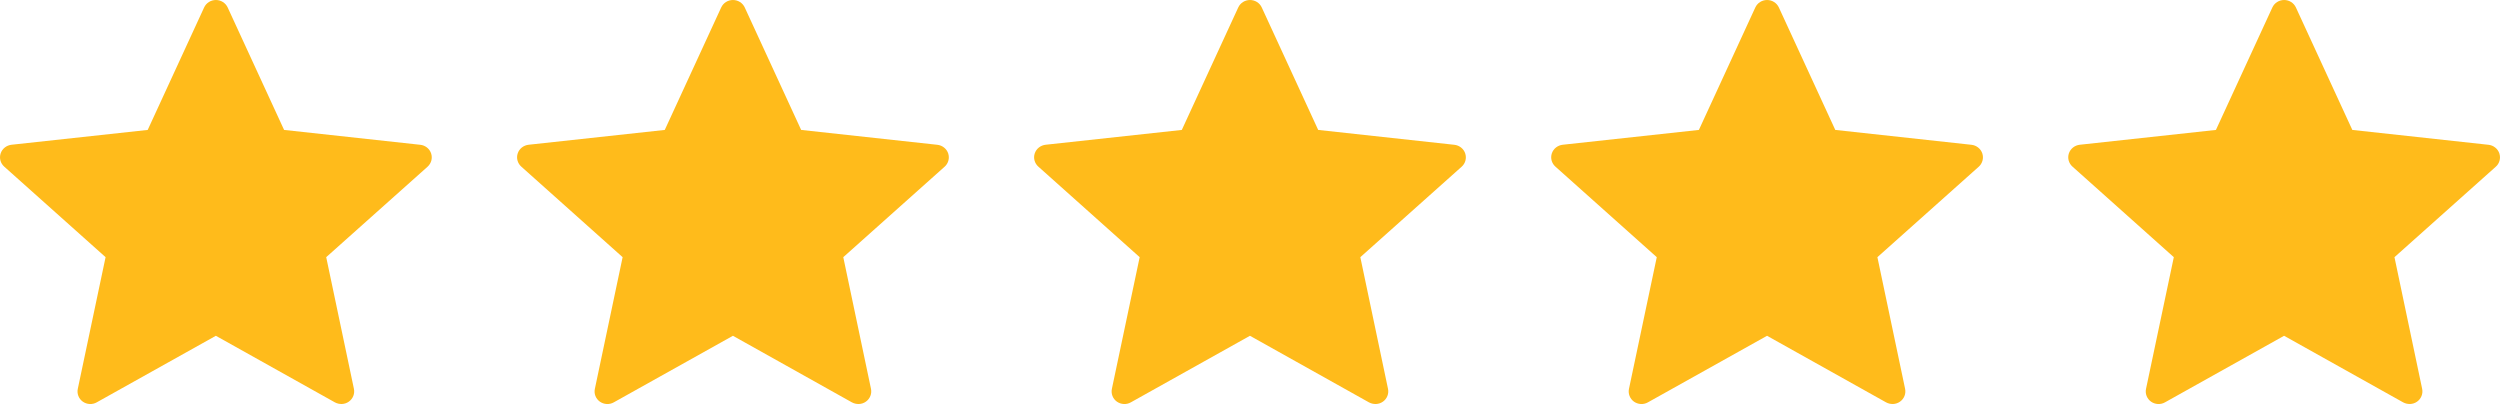 <svg width="99" height="16" viewBox="0 0 99 16" fill="none" xmlns="http://www.w3.org/2000/svg">
<path d="M5.849 5.145L0.456 5.732C0.262 5.755 0.09 5.882 0.025 6.076C-0.039 6.27 0.025 6.472 0.168 6.599C1.772 8.034 4.181 10.184 4.181 10.184C4.178 10.184 3.519 13.31 3.081 15.396C3.06 15.491 3.068 15.589 3.103 15.679C3.138 15.769 3.199 15.848 3.279 15.905C3.358 15.961 3.453 15.994 3.551 15.999C3.65 16.004 3.747 15.981 3.832 15.932C5.72 14.88 8.548 13.297 8.548 13.297L13.261 15.933C13.433 16.026 13.648 16.024 13.815 15.904C13.895 15.847 13.956 15.769 13.991 15.68C14.027 15.589 14.035 15.492 14.015 15.397L12.918 10.184L16.931 6.602C17.003 6.537 17.055 6.453 17.081 6.36C17.106 6.267 17.103 6.169 17.073 6.077C17.043 5.986 16.986 5.904 16.91 5.843C16.834 5.783 16.742 5.744 16.644 5.734C14.486 5.497 11.25 5.145 11.25 5.145L9.015 0.294C8.974 0.207 8.909 0.132 8.826 0.08C8.744 0.028 8.648 0 8.55 0C8.451 0 8.355 0.028 8.273 0.08C8.19 0.132 8.125 0.207 8.084 0.294L5.849 5.145Z" fill="#FFBB1B"/>
<path d="M26.325 5.145L20.932 5.732C20.737 5.755 20.565 5.882 20.501 6.076C20.436 6.27 20.501 6.472 20.644 6.599C22.247 8.035 24.656 10.184 24.656 10.184C24.654 10.184 23.995 13.31 23.557 15.396C23.536 15.491 23.543 15.589 23.578 15.679C23.614 15.77 23.675 15.848 23.754 15.905C23.834 15.961 23.929 15.994 24.027 15.999C24.125 16.004 24.223 15.981 24.308 15.932C26.196 14.88 29.024 13.297 29.024 13.297L33.737 15.934C33.909 16.026 34.124 16.024 34.291 15.904C34.37 15.848 34.431 15.77 34.467 15.68C34.502 15.59 34.511 15.492 34.491 15.397L33.394 10.184L37.406 6.602C37.479 6.538 37.531 6.454 37.556 6.361C37.582 6.267 37.579 6.169 37.549 6.077C37.519 5.986 37.462 5.905 37.386 5.844C37.31 5.783 37.217 5.745 37.12 5.734C34.962 5.497 31.726 5.145 31.726 5.145L29.491 0.294C29.45 0.207 29.385 0.132 29.302 0.08C29.22 0.028 29.123 0 29.025 0C28.927 0 28.831 0.028 28.748 0.08C28.666 0.132 28.601 0.207 28.56 0.294L26.325 5.145Z" fill="#FFBB1B"/>
<path d="M46.8 5.145L41.406 5.732C41.212 5.755 41.04 5.882 40.975 6.076C40.911 6.27 40.975 6.472 41.119 6.599C42.722 8.035 45.131 10.184 45.131 10.184C45.129 10.184 44.469 13.31 44.031 15.396C44.011 15.491 44.018 15.589 44.053 15.679C44.088 15.77 44.149 15.848 44.229 15.905C44.309 15.961 44.403 15.994 44.502 15.999C44.6 16.004 44.698 15.981 44.783 15.932C46.671 14.88 49.498 13.297 49.498 13.297L54.212 15.934C54.384 16.026 54.599 16.024 54.766 15.904C54.845 15.848 54.906 15.77 54.941 15.68C54.977 15.59 54.985 15.492 54.965 15.397L53.869 10.184L57.881 6.602C57.954 6.538 58.006 6.454 58.031 6.361C58.056 6.267 58.053 6.169 58.023 6.077C57.993 5.986 57.937 5.905 57.86 5.844C57.784 5.783 57.692 5.745 57.594 5.734C55.436 5.497 52.2 5.145 52.2 5.145L49.965 0.294C49.925 0.207 49.859 0.132 49.777 0.08C49.694 0.028 49.598 0 49.5 0C49.402 0 49.306 0.028 49.223 0.08C49.141 0.132 49.075 0.207 49.035 0.294L46.8 5.145Z" fill="#FFBB1B"/>
<path d="M67.276 5.145L61.883 5.732C61.688 5.755 61.516 5.882 61.452 6.076C61.388 6.27 61.452 6.472 61.595 6.599C63.199 8.035 65.608 10.184 65.608 10.184C65.605 10.184 64.946 13.31 64.508 15.396C64.487 15.491 64.495 15.589 64.53 15.679C64.565 15.769 64.626 15.848 64.705 15.905C64.785 15.961 64.88 15.994 64.978 15.999C65.076 16.004 65.174 15.981 65.259 15.932C67.147 14.88 69.975 13.297 69.975 13.297L74.688 15.933C74.86 16.026 75.075 16.024 75.242 15.904C75.322 15.848 75.383 15.769 75.418 15.68C75.454 15.59 75.462 15.492 75.442 15.397L74.345 10.184L78.358 6.602C78.43 6.538 78.482 6.454 78.507 6.36C78.533 6.267 78.53 6.169 78.5 6.077C78.47 5.986 78.413 5.904 78.337 5.844C78.261 5.783 78.168 5.744 78.071 5.734C75.913 5.497 72.677 5.145 72.677 5.145L70.442 0.294C70.401 0.207 70.336 0.132 70.253 0.08C70.171 0.028 70.075 3.66643e-05 69.976 3.66643e-05C69.878 3.66643e-05 69.782 0.028 69.7 0.08C69.617 0.132 69.552 0.207 69.511 0.294L67.276 5.145Z" fill="#FFBB1B"/>
<path d="M87.751 5.145L82.358 5.732C82.164 5.755 81.992 5.882 81.927 6.076C81.863 6.27 81.927 6.472 82.071 6.599C83.674 8.035 86.083 10.184 86.083 10.184C86.081 10.184 85.421 13.31 84.983 15.396C84.962 15.491 84.97 15.589 85.005 15.679C85.04 15.769 85.101 15.848 85.181 15.905C85.26 15.961 85.355 15.994 85.454 15.999C85.552 16.004 85.65 15.981 85.735 15.932C87.623 14.88 90.45 13.297 90.45 13.297L95.164 15.933C95.336 16.026 95.551 16.024 95.718 15.904C95.797 15.848 95.858 15.769 95.893 15.68C95.929 15.59 95.937 15.492 95.917 15.397L94.821 10.184L98.833 6.602C98.906 6.538 98.958 6.454 98.983 6.36C99.008 6.267 99.005 6.169 98.975 6.077C98.945 5.986 98.888 5.904 98.812 5.844C98.736 5.783 98.644 5.744 98.546 5.734C96.388 5.497 93.152 5.145 93.152 5.145L90.917 0.294C90.876 0.207 90.811 0.132 90.729 0.08C90.646 0.028 90.55 3.66643e-05 90.452 3.66643e-05C90.354 3.66643e-05 90.257 0.028 90.175 0.08C90.092 0.132 90.027 0.207 89.986 0.294L87.751 5.145Z" fill="#FFBB1B"/>
</svg>
